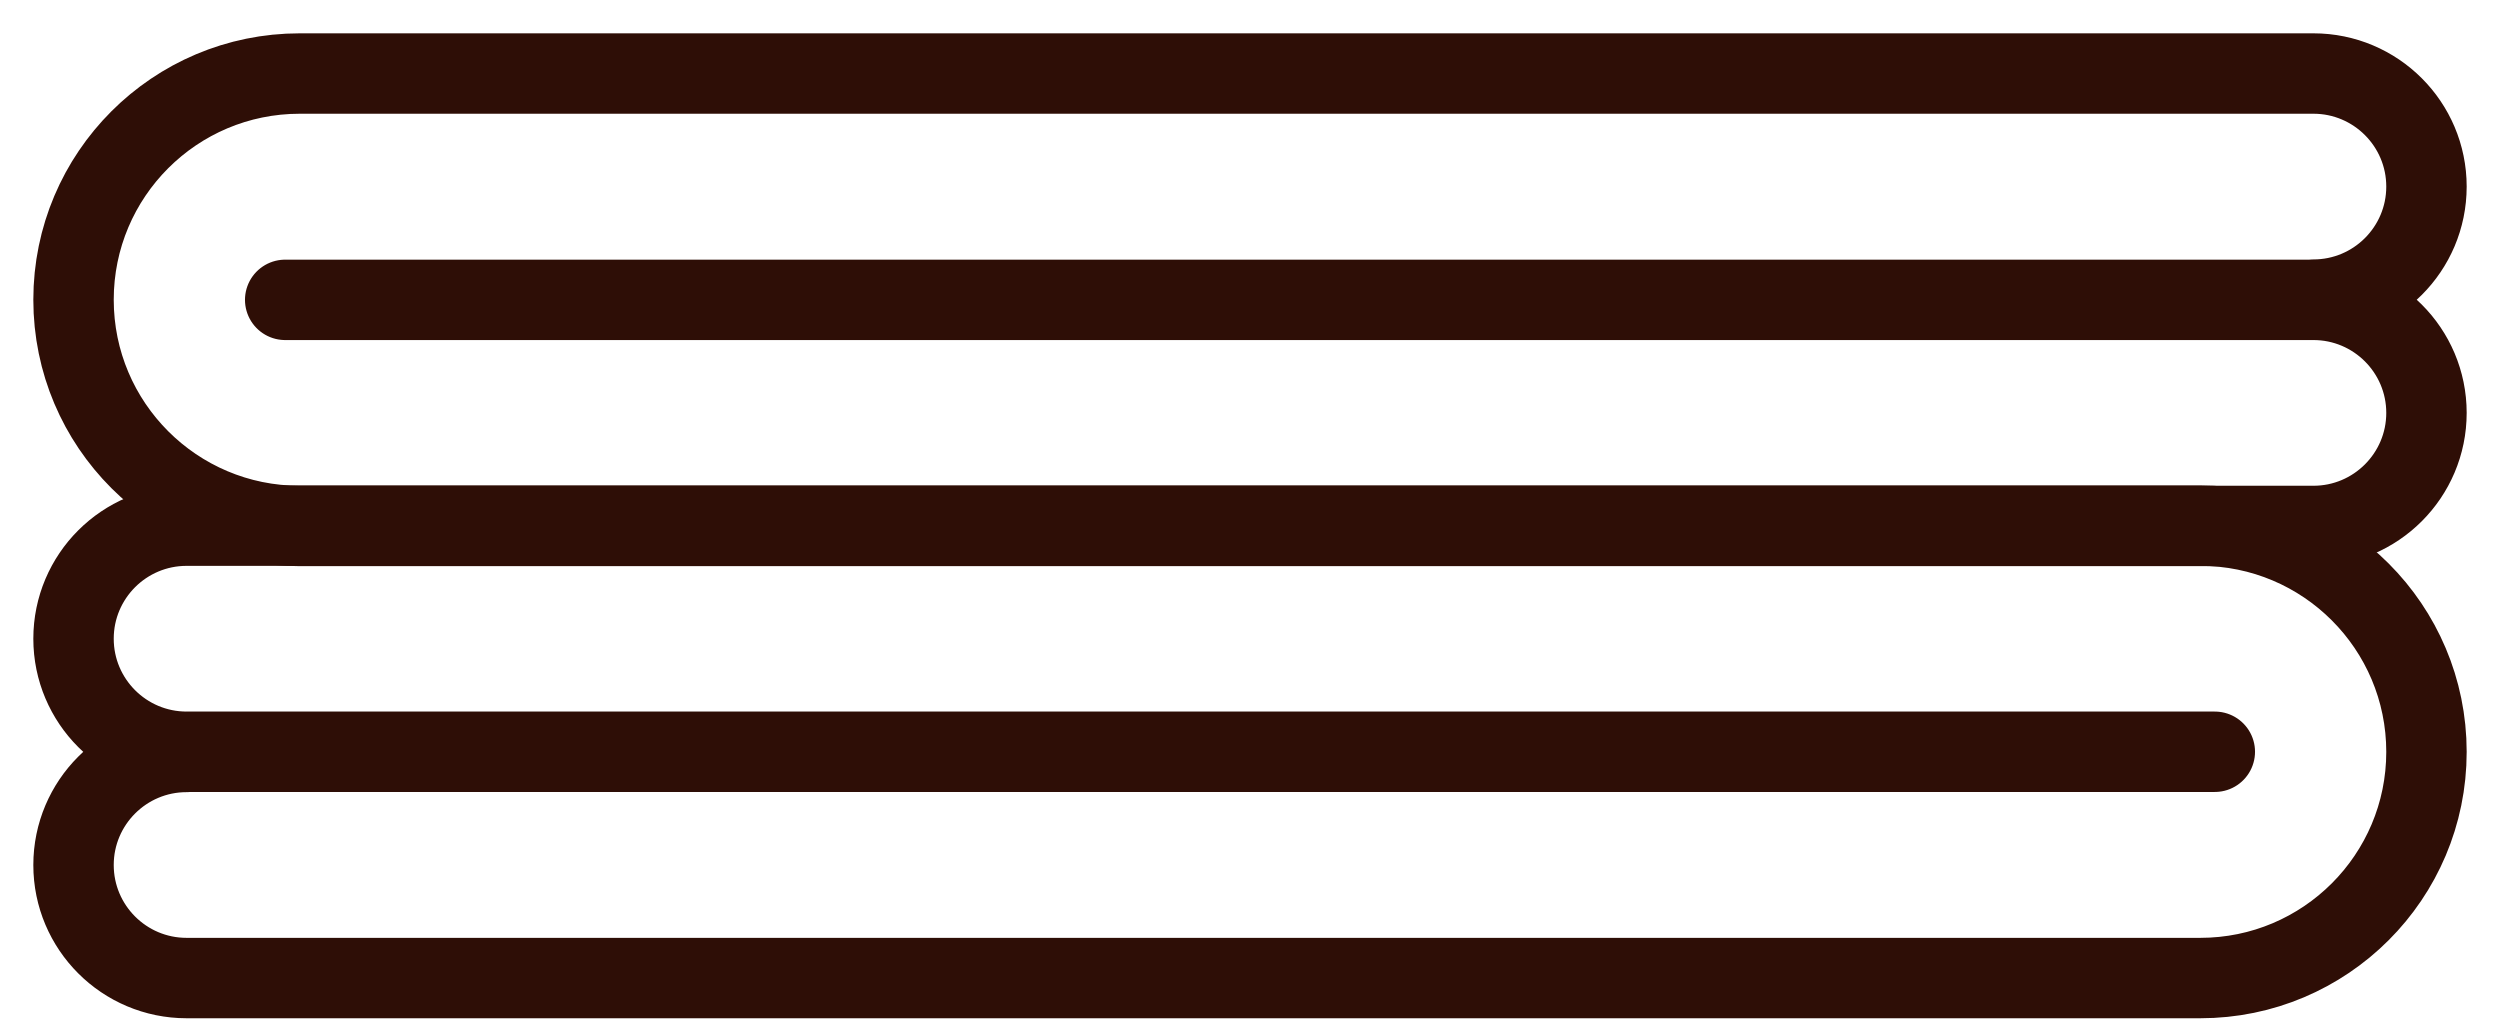<svg width="68" height="28" viewBox="0 0 68 28" fill="none" xmlns="http://www.w3.org/2000/svg">
<path d="M62.925 8.15C64.622 8.15 66 6.773 66 5.075C66 3.378 64.622 2 62.925 2H8.153C4.755 2 2 4.755 2 8.153C2 11.55 4.755 14.306 8.153 14.306H62.925C64.622 14.306 66 12.928 66 11.231C66 9.533 64.622 8.156 62.925 8.156H7.757" stroke="#2E0E06" stroke-width="2.187" stroke-linecap="round" stroke-linejoin="round"/>
<path d="M5.075 20.453C3.378 20.453 2 21.831 2 23.528C2 25.226 3.378 26.603 5.075 26.603H59.847C63.245 26.603 66 23.848 66 20.451C66 17.053 63.245 14.298 59.847 14.298H5.075C3.378 14.298 2 15.675 2 17.373C2 19.07 3.378 20.448 5.075 20.448H60.243" stroke="#2E0E06" stroke-width="2.187" stroke-linecap="round" stroke-linejoin="round"/>
</svg>
